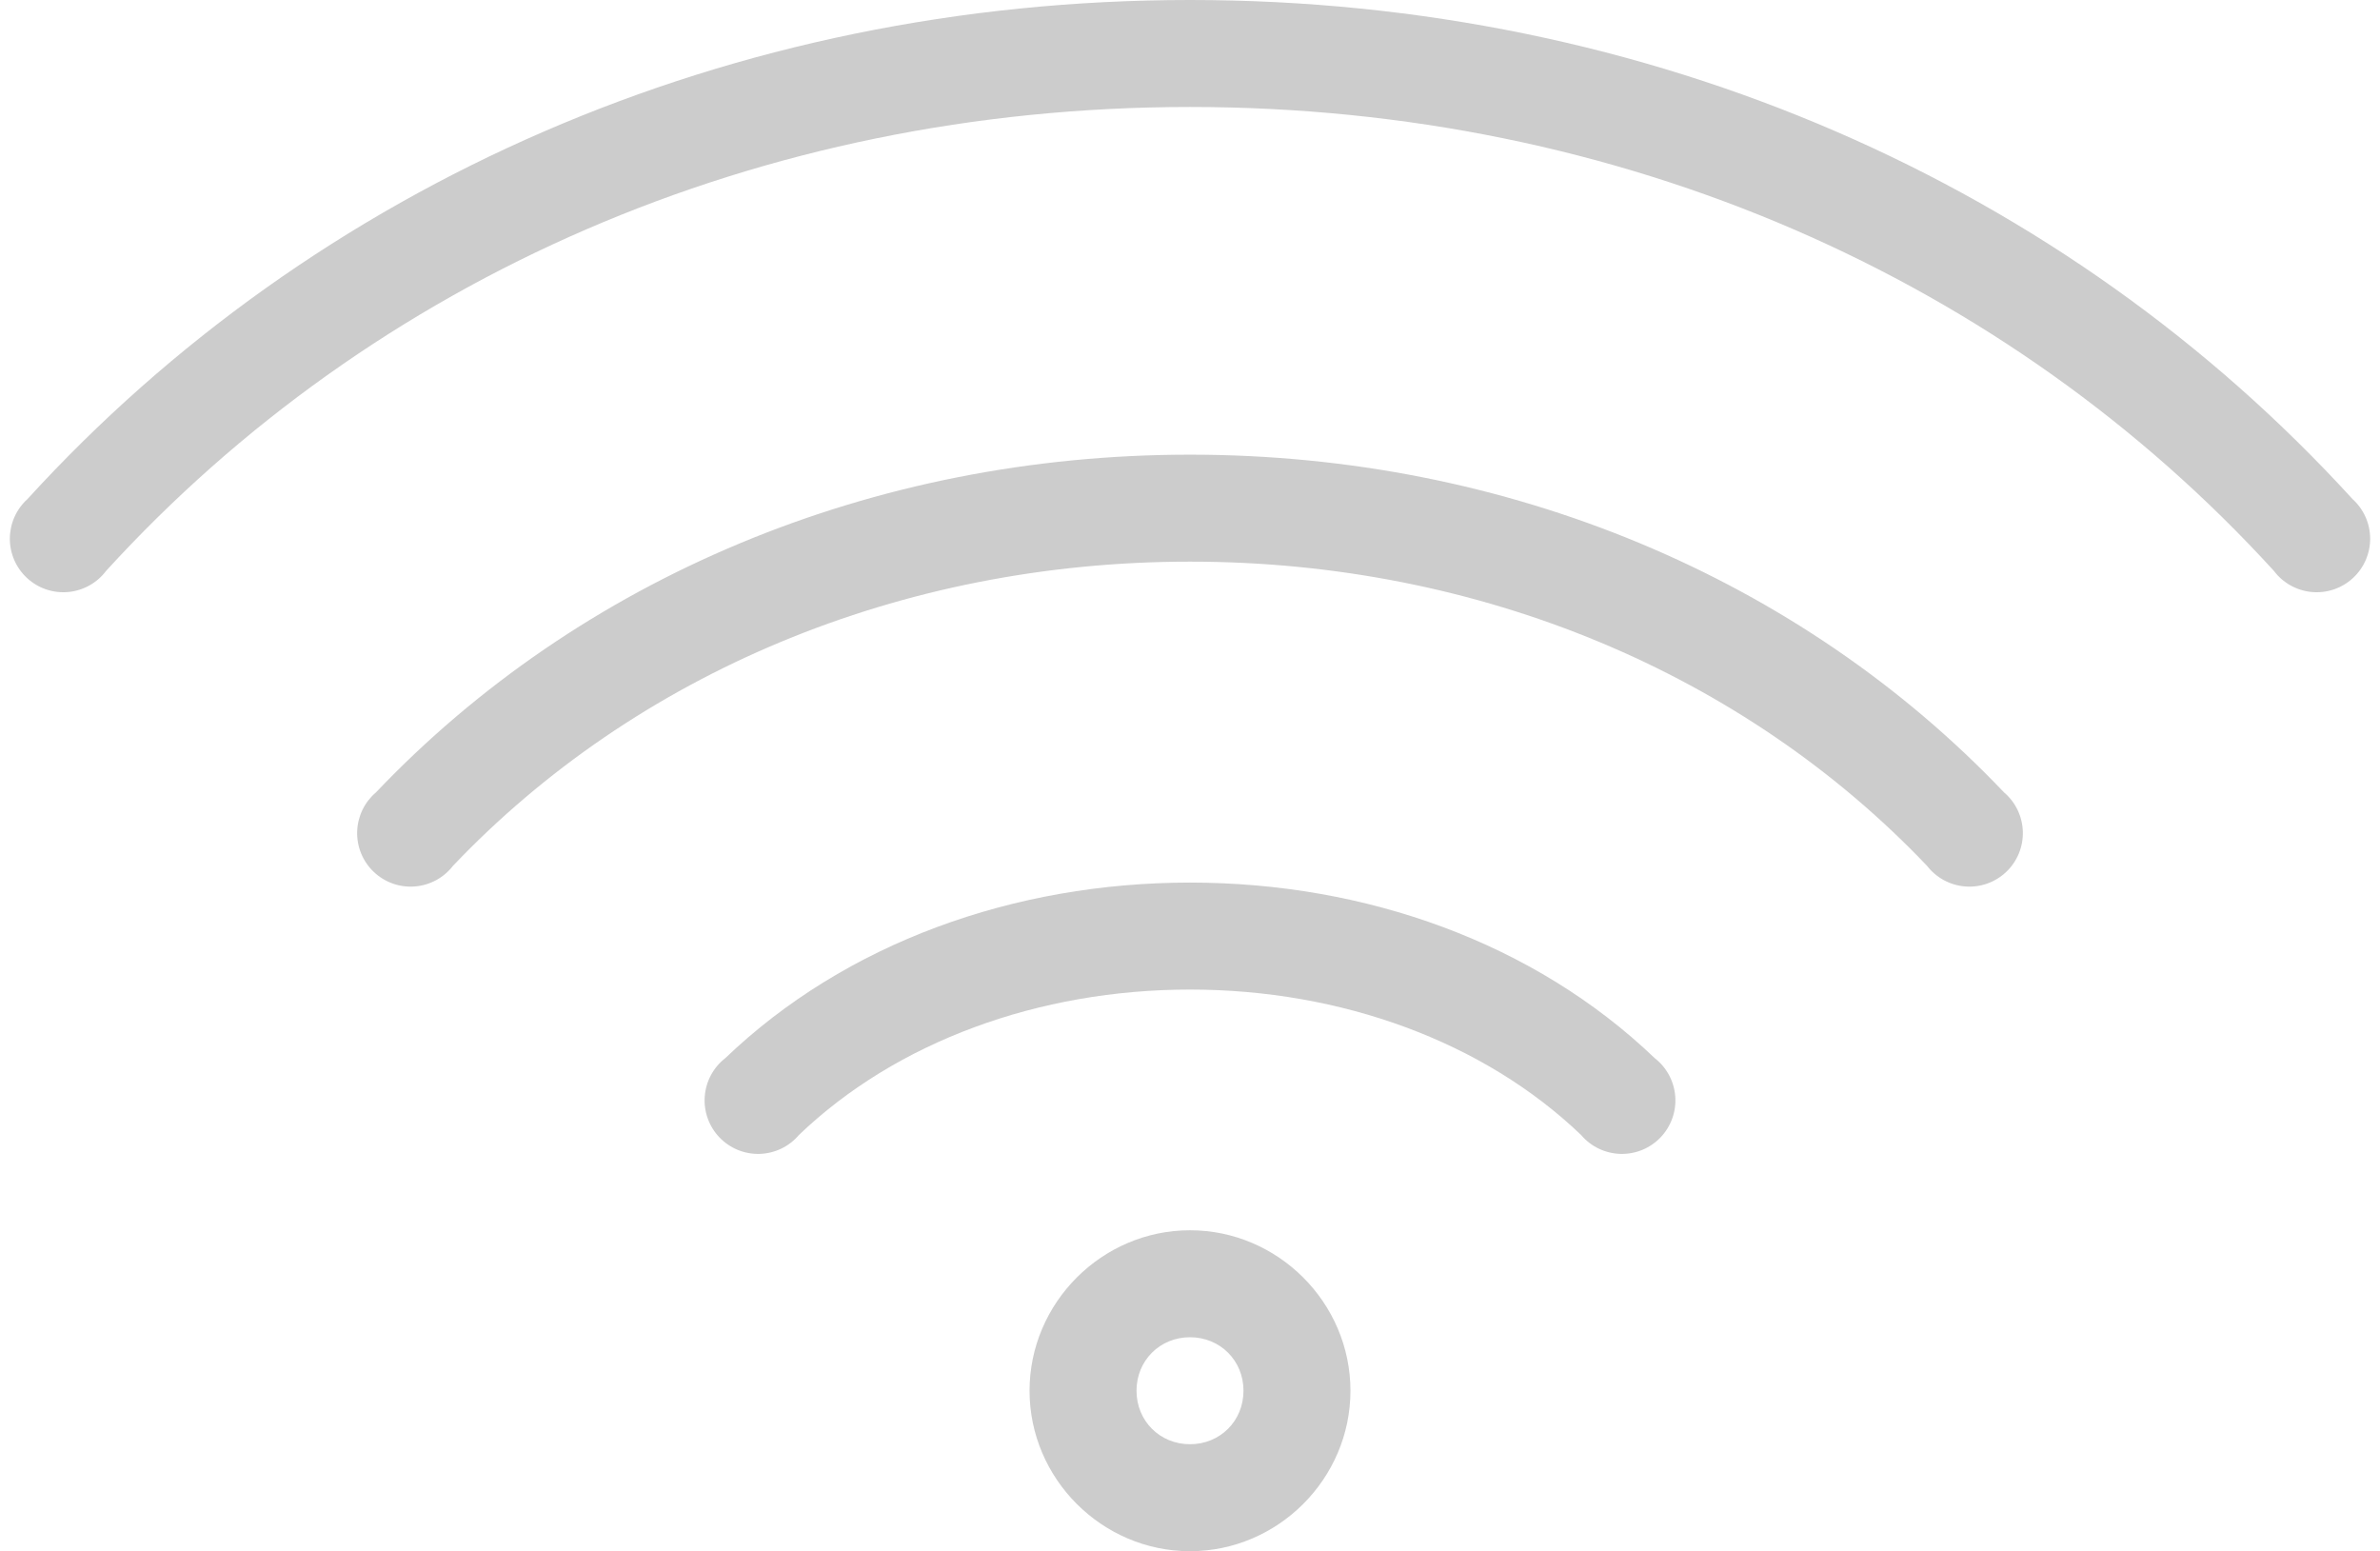 <svg width="89" height="58" viewBox="0 0 89 58" fill="none" xmlns="http://www.w3.org/2000/svg">
<path opacity="0.2" d="M44.5 0C27.302 0 11.765 6.893 1.031 18.656C0.824 18.843 0.658 19.071 0.543 19.326C0.429 19.58 0.37 19.856 0.368 20.135C0.367 20.414 0.424 20.69 0.536 20.946C0.648 21.202 0.813 21.431 1.018 21.619C1.224 21.808 1.467 21.951 1.732 22.04C1.997 22.129 2.277 22.161 2.555 22.135C2.833 22.109 3.102 22.025 3.345 21.889C3.589 21.753 3.801 21.567 3.969 21.344C13.932 10.425 28.367 4 44.5 4C60.633 4 75.068 10.425 85.031 21.344C85.199 21.567 85.411 21.753 85.655 21.889C85.898 22.025 86.168 22.109 86.445 22.135C86.723 22.161 87.004 22.129 87.268 22.04C87.533 21.951 87.776 21.808 87.982 21.619C88.188 21.431 88.352 21.202 88.464 20.946C88.576 20.69 88.633 20.414 88.632 20.135C88.63 19.856 88.571 19.58 88.457 19.326C88.343 19.071 88.176 18.843 87.969 18.656C77.235 6.893 61.698 0 44.5 0ZM44.5 17C32.613 17 21.677 21.62 14.062 29.625C13.849 29.806 13.675 30.03 13.553 30.283C13.432 30.535 13.365 30.811 13.356 31.091C13.348 31.371 13.398 31.65 13.504 31.909C13.611 32.169 13.77 32.403 13.973 32.597C14.175 32.79 14.416 32.939 14.68 33.034C14.944 33.129 15.225 33.167 15.505 33.146C15.784 33.125 16.056 33.045 16.303 32.913C16.55 32.78 16.766 32.597 16.938 32.375C23.762 25.201 33.647 21 44.5 21C55.353 21 65.238 25.201 72.062 32.375C72.234 32.597 72.45 32.78 72.697 32.913C72.944 33.045 73.216 33.125 73.496 33.146C73.775 33.167 74.056 33.129 74.32 33.034C74.584 32.939 74.825 32.79 75.027 32.597C75.23 32.403 75.389 32.169 75.496 31.909C75.602 31.65 75.652 31.371 75.644 31.091C75.635 30.811 75.568 30.535 75.447 30.283C75.325 30.03 75.151 29.806 74.938 29.625C67.323 21.62 56.387 17 44.5 17ZM44.5 33C37.926 33 31.623 35.253 27.125 39.562C26.903 39.734 26.72 39.95 26.587 40.197C26.454 40.444 26.375 40.716 26.354 40.995C26.333 41.275 26.371 41.556 26.466 41.82C26.561 42.084 26.71 42.325 26.903 42.527C27.097 42.73 27.331 42.889 27.591 42.996C27.85 43.102 28.129 43.152 28.409 43.144C28.689 43.135 28.965 43.068 29.217 42.947C29.47 42.825 29.694 42.651 29.875 42.438C33.517 38.948 38.842 37 44.5 37C50.158 37 55.483 38.948 59.125 42.438C59.306 42.651 59.53 42.825 59.783 42.947C60.035 43.068 60.311 43.135 60.591 43.144C60.871 43.152 61.15 43.102 61.409 42.996C61.669 42.889 61.903 42.73 62.097 42.527C62.29 42.325 62.439 42.084 62.534 41.82C62.629 41.556 62.667 41.275 62.646 40.995C62.625 40.716 62.545 40.444 62.413 40.197C62.28 39.95 62.097 39.734 61.875 39.562C57.377 35.253 51.074 33 44.5 33ZM44.5 46C41.21 46 38.5 48.71 38.5 52C38.5 55.29 41.21 58 44.5 58C47.79 58 50.5 55.29 50.5 52C50.5 48.71 47.79 46 44.5 46ZM44.5 50C45.628 50 46.5 50.872 46.5 52C46.5 53.128 45.628 54 44.5 54C43.372 54 42.5 53.128 42.5 52C42.5 50.872 43.372 50 44.5 50Z" fill="black"/>
</svg>
